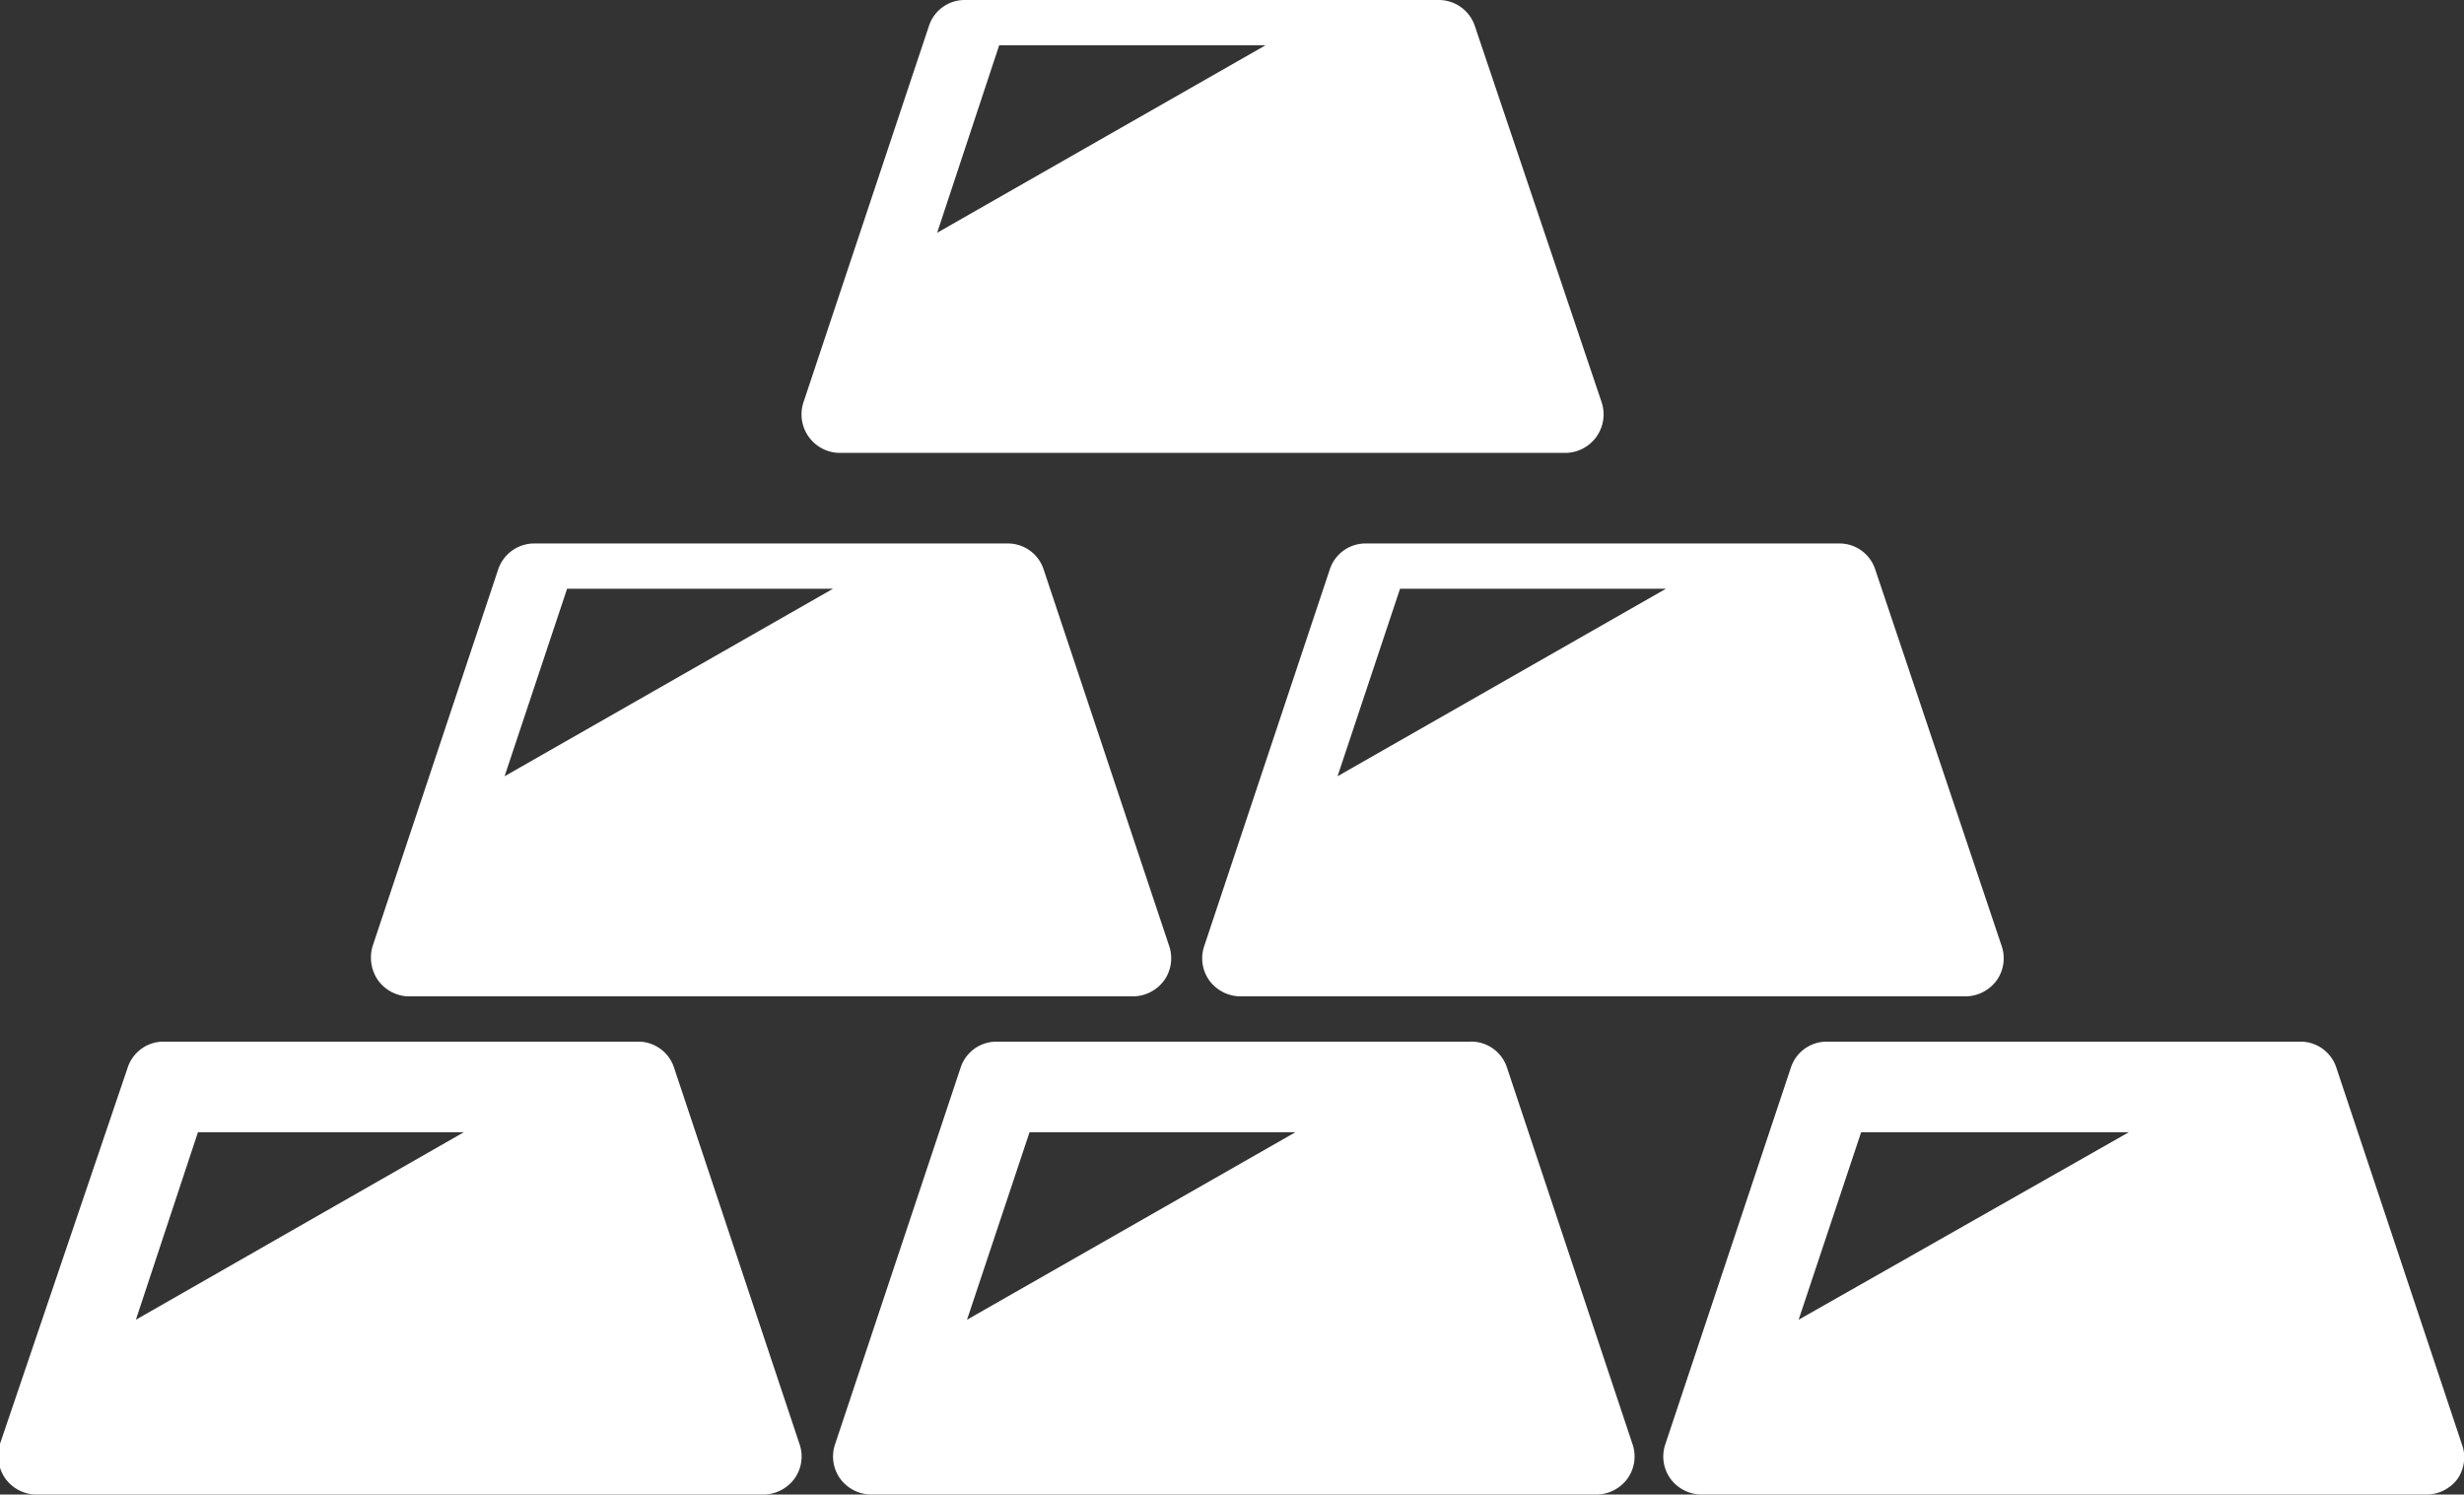 <svg xmlns="http://www.w3.org/2000/svg" viewBox="0 0 54.4 33"><rect x="0" y="0" width="54.4" height="33" fill="#333333" stroke="none"/><defs><style>.cls-1{fill:#fff}</style></defs><g id="レイヤー_2" data-name="レイヤー 2"><g id="data"><path class="cls-1" d="M18.55 10h16a.85.85 0 00.81-1.12L32.56.57a.84.84 0 00-.79-.57H21.3a.83.83 0 00-.79.57l-2.77 8.31a.85.85 0 00.81 1.12zm3.51-9h5.88l-7.25 4.14zM14.07 23H3.61a.83.83 0 00-.79.57L0 31.88a.88.88 0 00.12.77.86.86 0 00.73.35h16a.86.86 0 00.69-.35.84.84 0 00.11-.77l-2.77-8.31a.83.83 0 00-.81-.57zM3 29.14L4.37 25h5.87zM32.44 23H22a.83.83 0 00-.79.57l-2.77 8.31a.84.84 0 00.11.77.86.86 0 00.69.35h16a.86.86 0 00.69-.35.84.84 0 00.11-.77l-2.77-8.31a.83.83 0 00-.83-.57zm-11.09 6.14L22.73 25h5.87zM54.35 31.88l-2.77-8.31a.83.83 0 00-.78-.57H40.32a.83.83 0 00-.78.57l-2.77 8.31a.84.84 0 00.11.77.86.86 0 00.69.35h16a.86.86 0 00.69-.35.84.84 0 00.09-.77zm-14.64-2.74L41.09 25H47zM9 22h16a.86.86 0 00.7-.35.84.84 0 00.11-.77l-2.77-8.31a.83.83 0 00-.79-.57H11.79a.84.84 0 00-.79.57l-2.77 8.31a.88.88 0 00.12.77A.86.86 0 009 22zm3.52-9h5.87l-7.25 4.14zM30.14 12a.83.83 0 00-.78.57l-2.77 8.31a.84.84 0 00.11.77.86.86 0 00.69.35h16a.86.86 0 00.69-.35.84.84 0 00.11-.77l-2.79-8.31a.83.83 0 00-.79-.57zm6.64 1l-7.25 4.14L30.91 13z"/></g></g></svg>